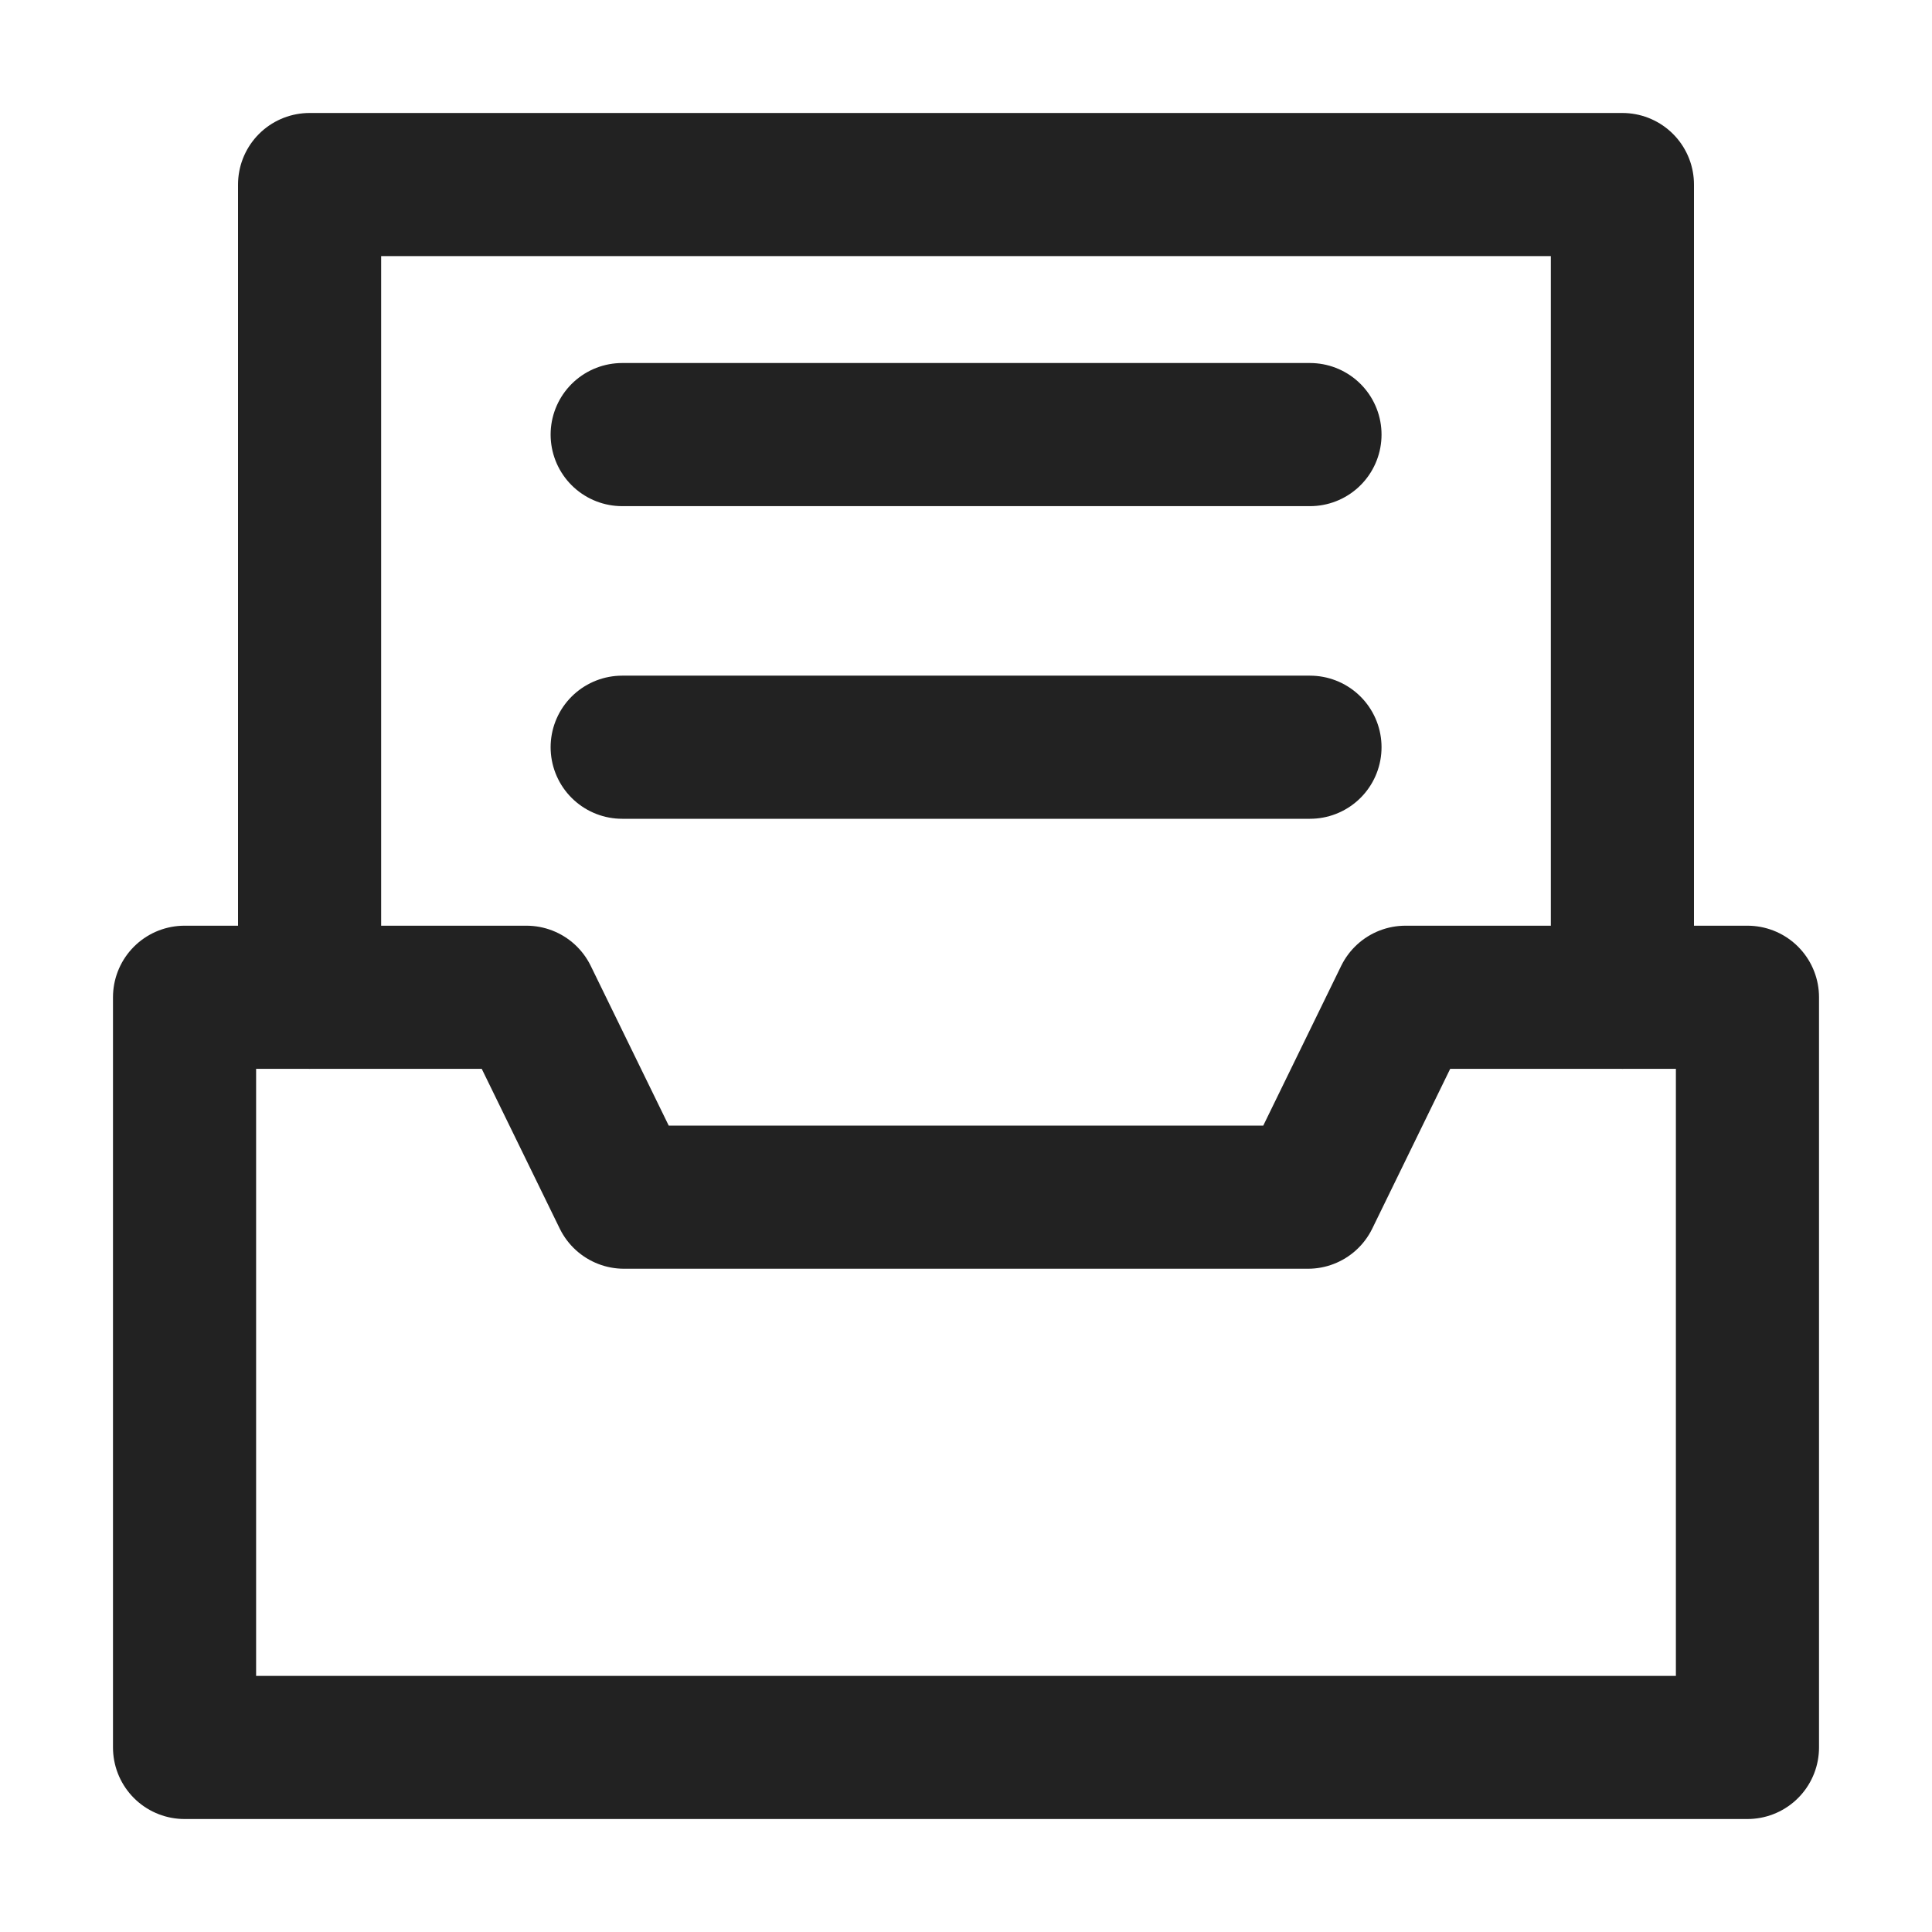 <svg xmlns="http://www.w3.org/2000/svg" xmlns:xlink="http://www.w3.org/1999/xlink" width="50" height="50" viewBox="0 0 50 50">
  <defs>
    <clipPath id="clip-path">
      <rect id="사각형_892" data-name="사각형 892" width="50" height="50" transform="translate(456 4419)" fill="#dcdcdc"/>
    </clipPath>
  </defs>
  <g id="마스크_그룹_96" data-name="마스크 그룹 96" transform="translate(-456 -4419)" clip-path="url(#clip-path)">
    <g id="anc-title-news" transform="translate(458.924 4421.924)">
      <path id="패스_547" data-name="패스 547" d="M33.45,25.926,30.926,31.1h-17.7L10.7,25.926H1.852V45.341H42.3V25.926Z" transform="translate(0 -3.041)" fill="none" stroke="#222" stroke-linecap="round" stroke-linejoin="round" stroke-width="3.704"/>
      <path id="패스_548" data-name="패스 548" d="M5.556,22.885V1.852H39.532V22.885" transform="translate(-0.468)" fill="none" stroke="#222" stroke-linecap="round" stroke-linejoin="round" stroke-width="3.704"/>
      <path id="패스_549" data-name="패스 549" d="M14.815,18.519h17.8" transform="translate(-1.637 -2.105)" fill="none" stroke="#222" stroke-linecap="round" stroke-linejoin="round" stroke-width="3.704"/>
      <path id="패스_550" data-name="패스 550" d="M14.815,9.259h17.8" transform="translate(-1.637 -0.936)" fill="none" stroke="#222" stroke-linecap="round" stroke-linejoin="round" stroke-width="3.704"/>
    </g>
  </g>
</svg>
